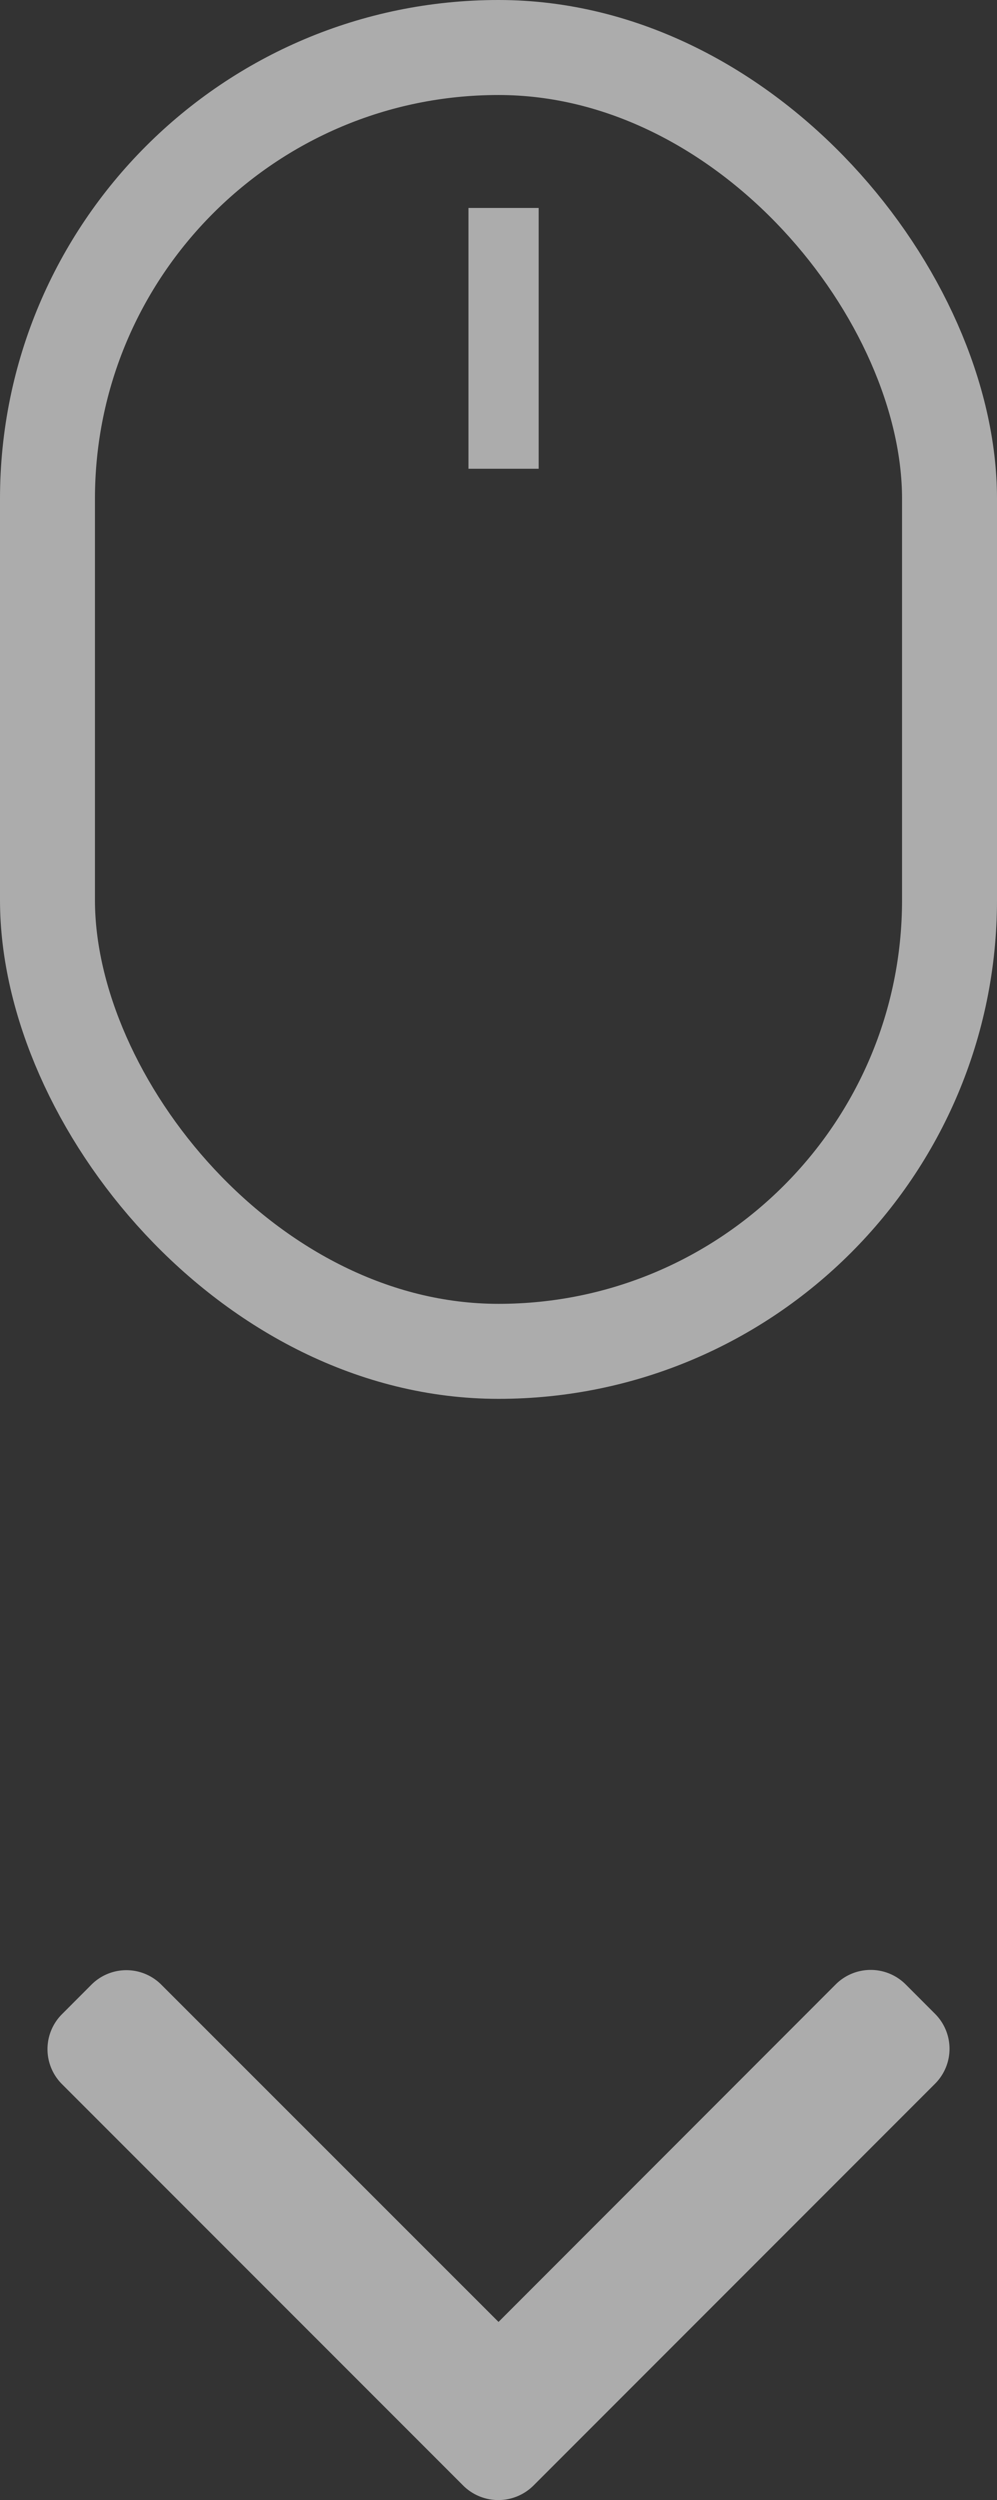 <svg xmlns="http://www.w3.org/2000/svg" width="42" height="105.255" viewBox="0 0 42 105.255">
  <rect x="0" y="0" width="42" height="105.255" fill="#333333" stroke="none"/>
  <g id="icono_scroll" transform="translate(-204 -440.905)">
    <g id="icono_scroll-2" data-name="icono_scroll" transform="translate(115.96 321.465)" opacity="0.59">
      <rect id="Rectángulo_38" data-name="Rectángulo 38" width="38" height="54.893" rx="19" transform="translate(90.04 121.44)" fill="none" stroke="#fff" stroke-width="4"/>
      <rect id="Rectángulo_39" data-name="Rectángulo 39" width="2.957" height="10.98" transform="translate(107.775 128.195)" fill="#fff"/>
    </g>
    <g id="left-arrow_1_" data-name="left-arrow (1)" transform="translate(244.001 523.84) rotate(90)" opacity="0.59">
      <g id="Grupo_82" data-name="Grupo 82" transform="translate(0 0.001)">
        <path id="Trazado_98" data-name="Trazado 98" d="M116.3,19,102.085,4.791a2.084,2.084,0,0,1,0-2.937L103.33.61a2.08,2.08,0,0,1,2.941,0l16.923,16.923a2.1,2.1,0,0,1,0,2.951L106.287,37.392a2.081,2.081,0,0,1-2.941,0L102.1,36.148a2.08,2.08,0,0,1,0-2.941Z" transform="translate(-101.48 -0.001)" fill="#fff"/>
      </g>
    </g>
  </g>
</svg>
